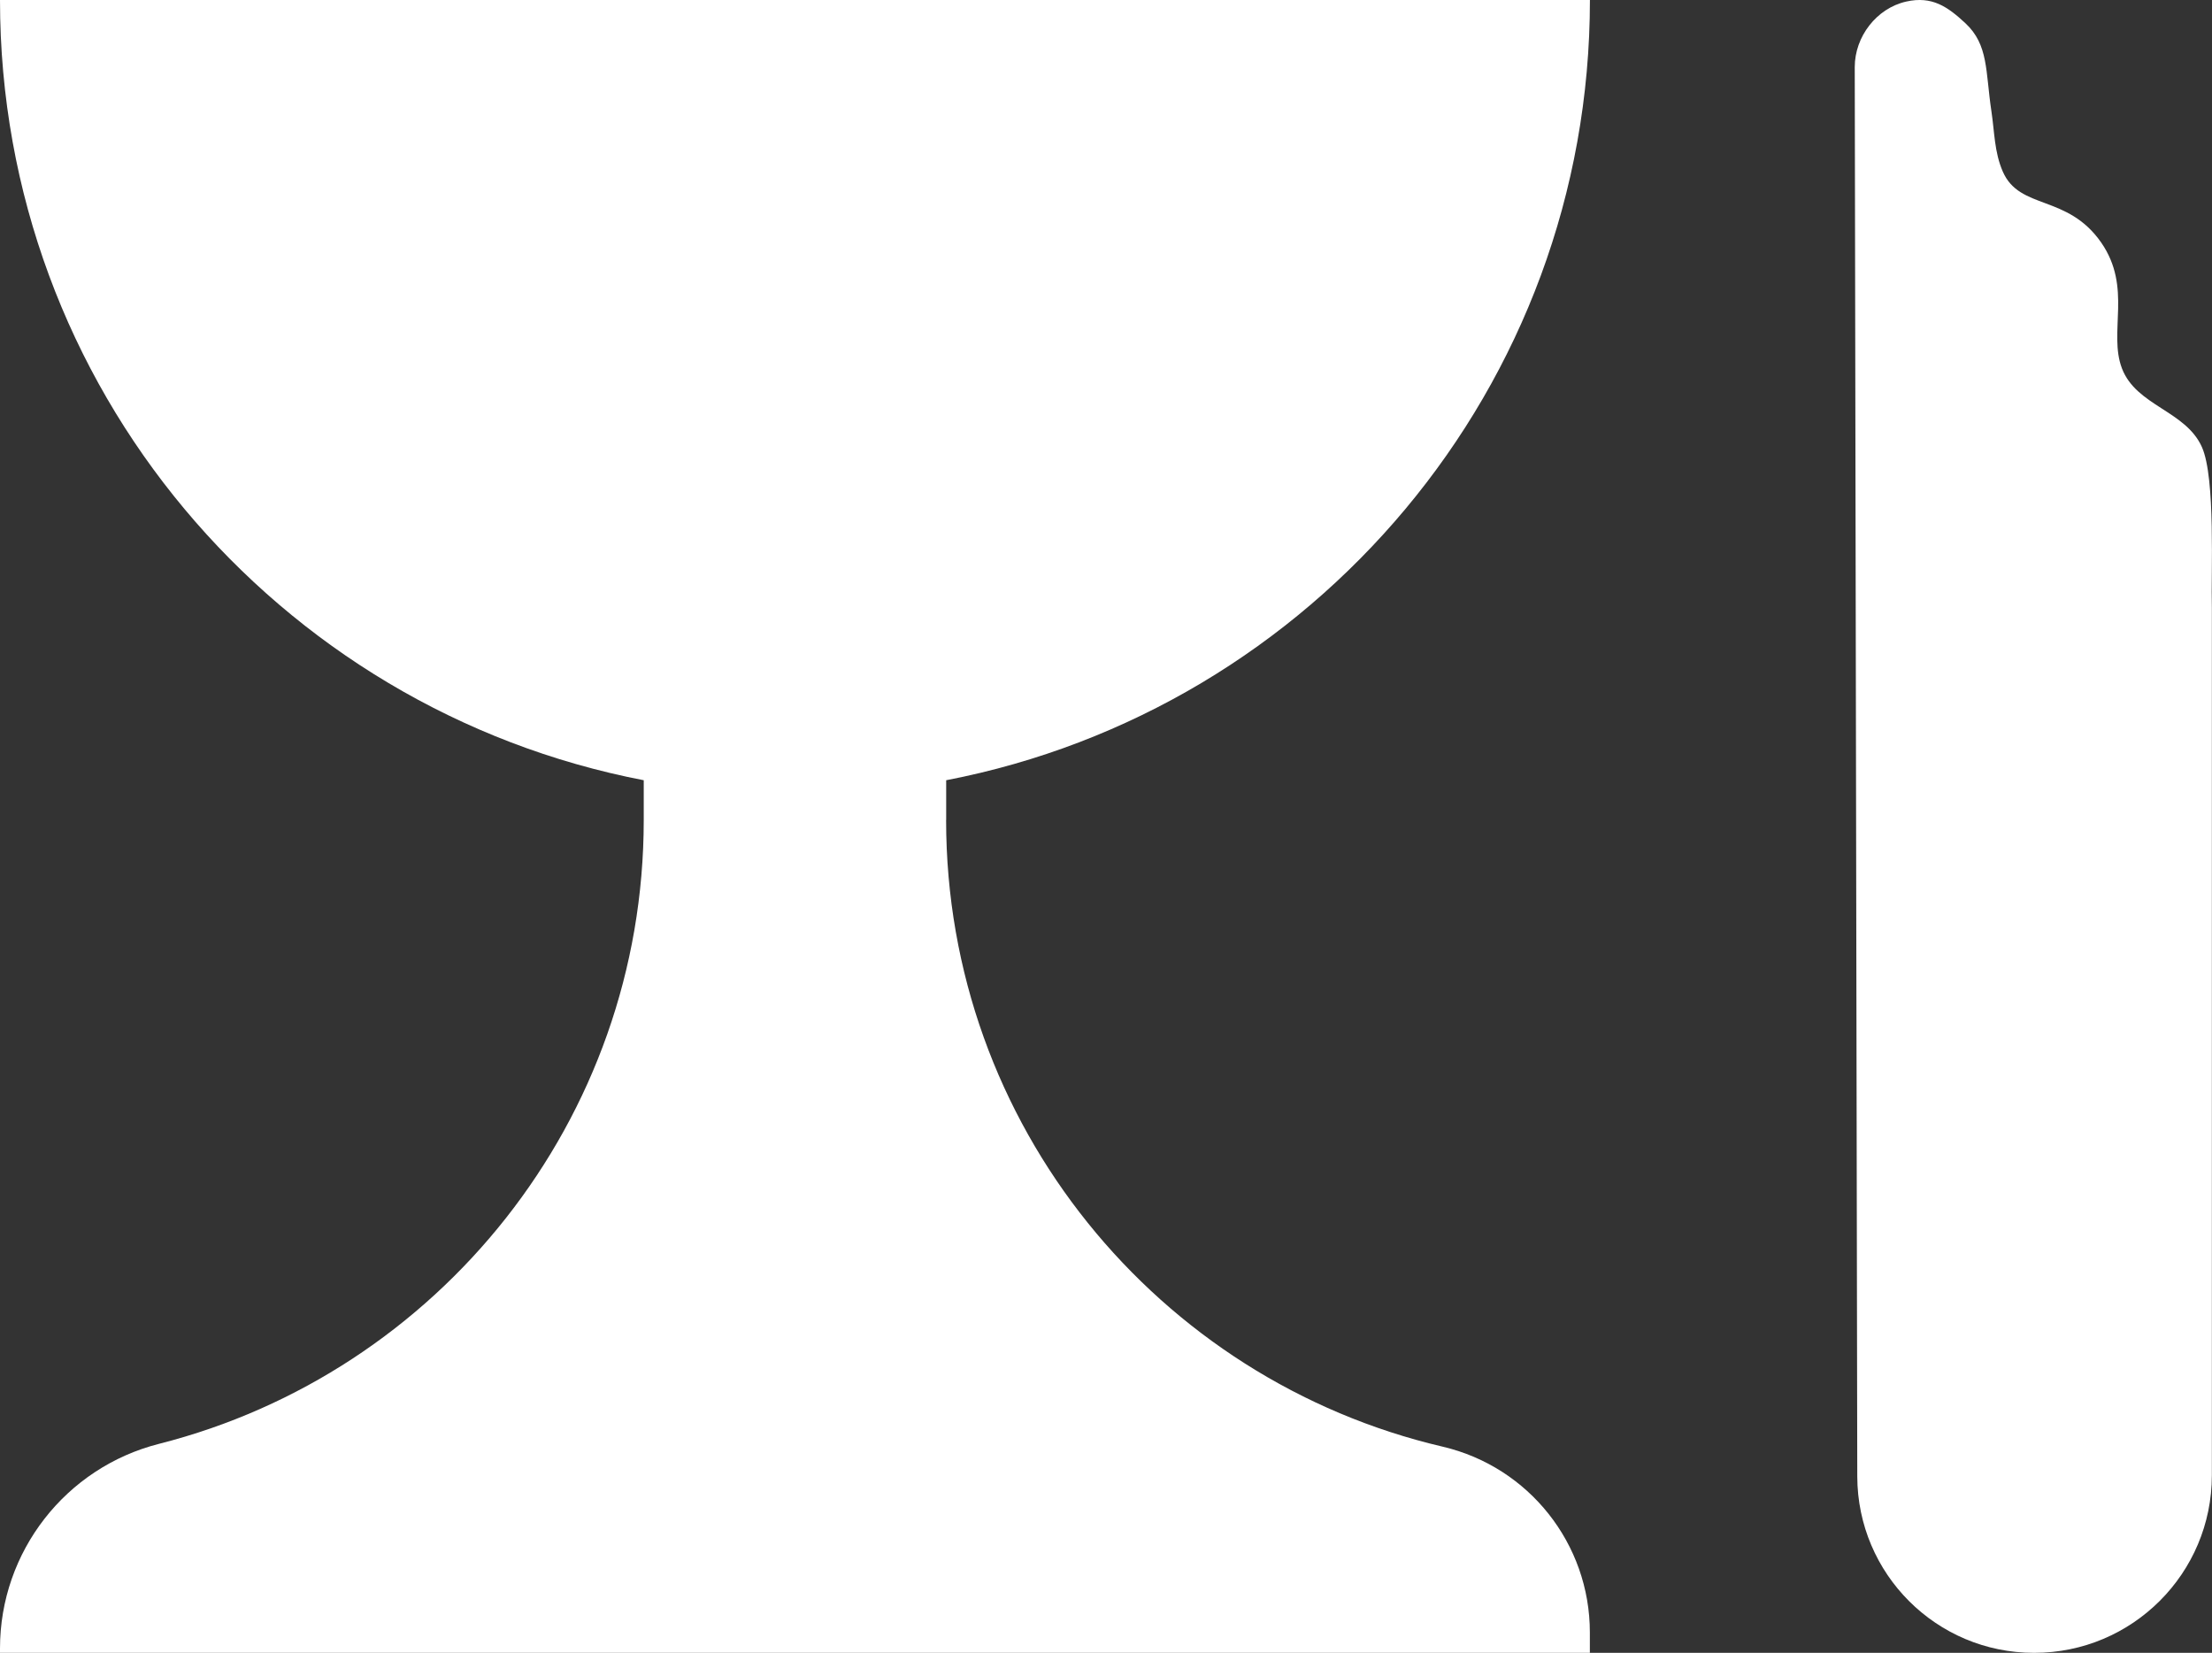 <svg xmlns="http://www.w3.org/2000/svg" id="Calque_2" data-name="Calque 2" viewBox="0 0 341.04 254.8"><rect x="0" y="0" width="341.04" height="254.8" fill="#333333" stroke="none"/><defs><style>      .cls-1 {        fill-rule: evenodd;      }      .cls-1, .cls-2 {        fill: #fff;        stroke-width: 0px;      }    </style></defs><g id="Calque_1-2" data-name="Calque 1"><g><path class="cls-2" d="M145.88,126.42v-6.14c56.53-10.89,99.25-60.59,99.25-120.28H0c0,59.7,42.72,109.4,99.25,120.28v6.14c0,46.32-31.75,85.23-74.69,96.15C10.12,226.22,0,239.22,0,254.11c0,.44,0,.69,0,.69h245.12v-3.15c0-13.65-9.39-25.51-22.68-28.63-43.89-10.25-76.57-49.61-76.57-96.61Z"></path><path class="cls-1" d="M341.02,93.6v133.82c0,15.12-12.26,27.38-27.38,27.38h-.05c-15.02,0-27.2-12.16-27.24-27.18l-.39-217.28c0-4.69,3.36-9.07,7.94-10.1,3.96-.89,6.37.78,9.11,3.33,3.6,3.35,3.09,7.38,4.02,13.57.48,3.18.45,6.33,1.76,9.32,2.61,5.96,9.95,3.44,15.16,10.92,4.84,6.97,1.07,13.83,3.21,19.42,2.22,5.79,9.83,6.5,12.33,12.13,2.13,4.79,1.38,19.53,1.53,24.67Z"></path></g></g></svg>